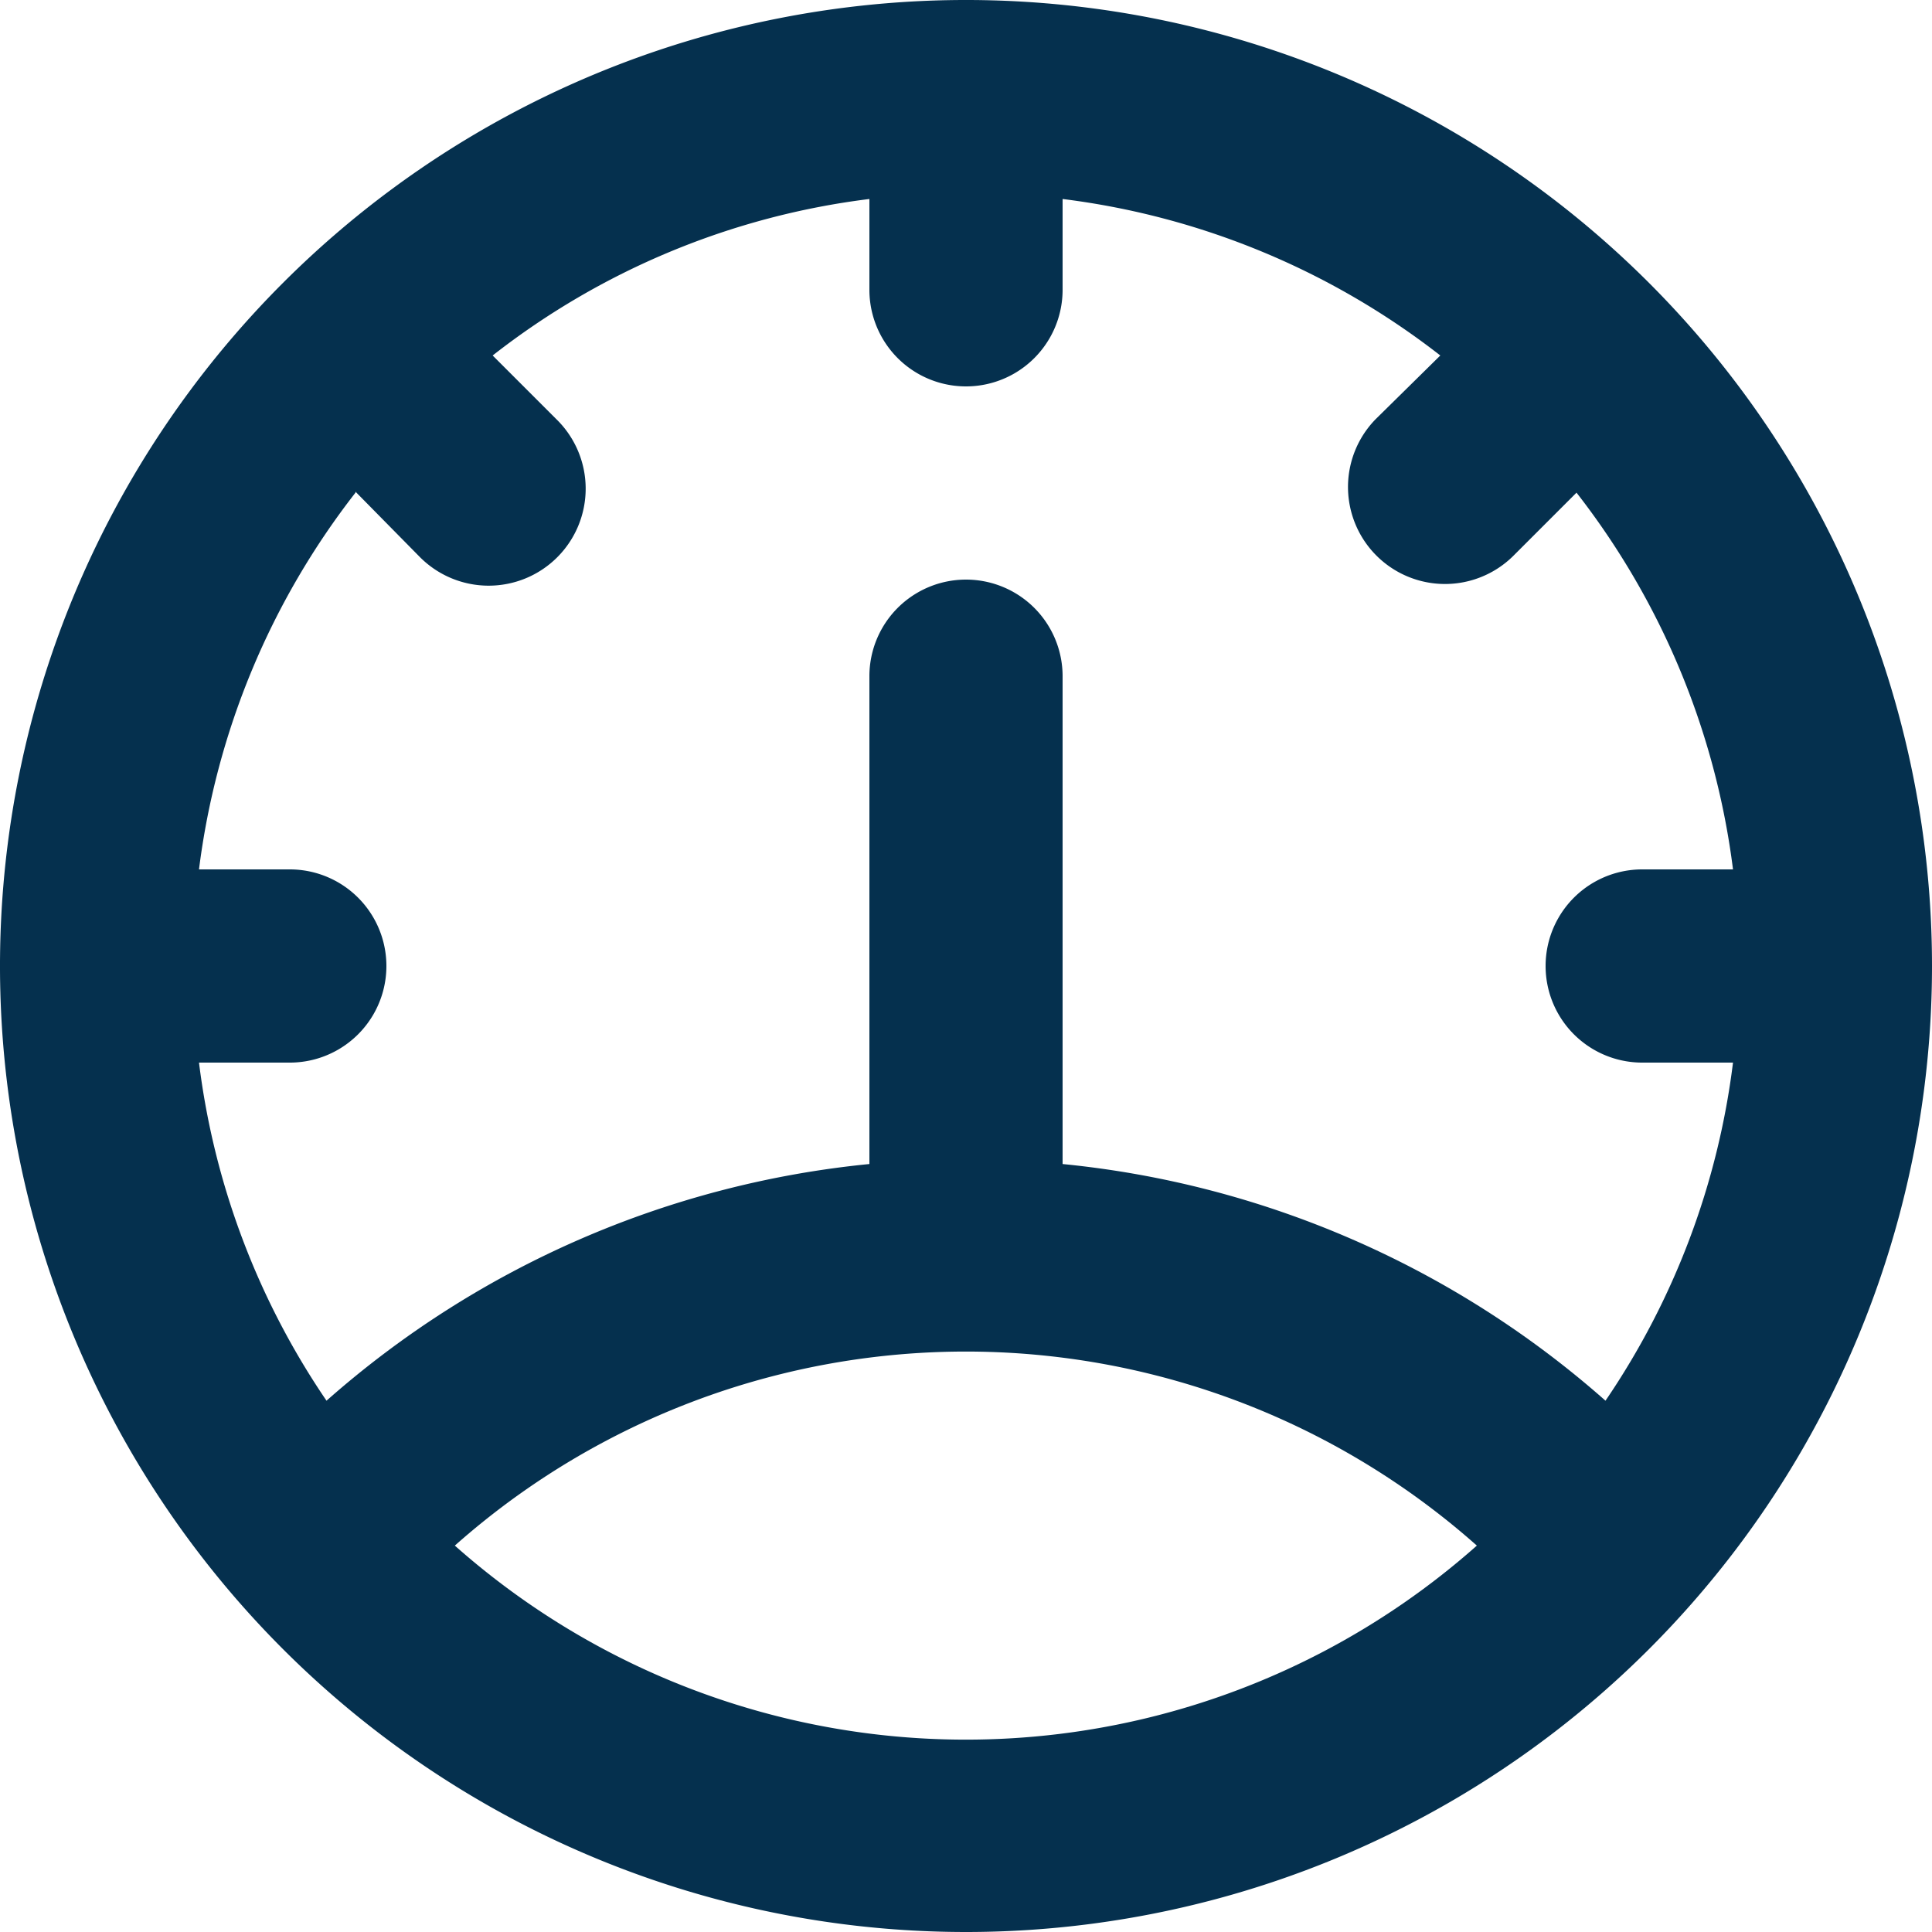 <?xml version="1.0" encoding="UTF-8"?> <svg xmlns="http://www.w3.org/2000/svg" width="48" height="48" viewBox="0 0 48 48"><path id="icon-dashboard" d="M26,50A24,24,0,1,1,50,26,24,24,0,0,1,26,50ZM10.832,14.24A19.1,19.1,0,0,0,6.944,23.6H9.2a2.4,2.4,0,0,1,0,4.8H6.944a19.08,19.08,0,0,0,3.168,8.4A23.9,23.9,0,0,1,23.6,30.92V18.8a2.4,2.4,0,0,1,4.8,0V30.92A23.9,23.9,0,0,1,41.888,36.8a19.08,19.08,0,0,0,3.168-8.4H42.8a2.4,2.4,0,1,1,0-4.8h2.256a19.1,19.1,0,0,0-3.888-9.36l-1.584,1.584a2.41,2.41,0,0,1-3.408-3.408l1.608-1.584A19.1,19.1,0,0,0,28.4,6.944V9.2a2.4,2.4,0,1,1-4.8,0V6.944a18.966,18.966,0,0,0-9.36,3.888l1.584,1.584a2.41,2.41,0,1,1-3.408,3.408l-1.584-1.608ZM13.3,40.4a19.128,19.128,0,0,0,25.392,0A19.128,19.128,0,0,0,13.3,40.4Z" transform="translate(-2 -2)" fill="#05304e"></path></svg> 
